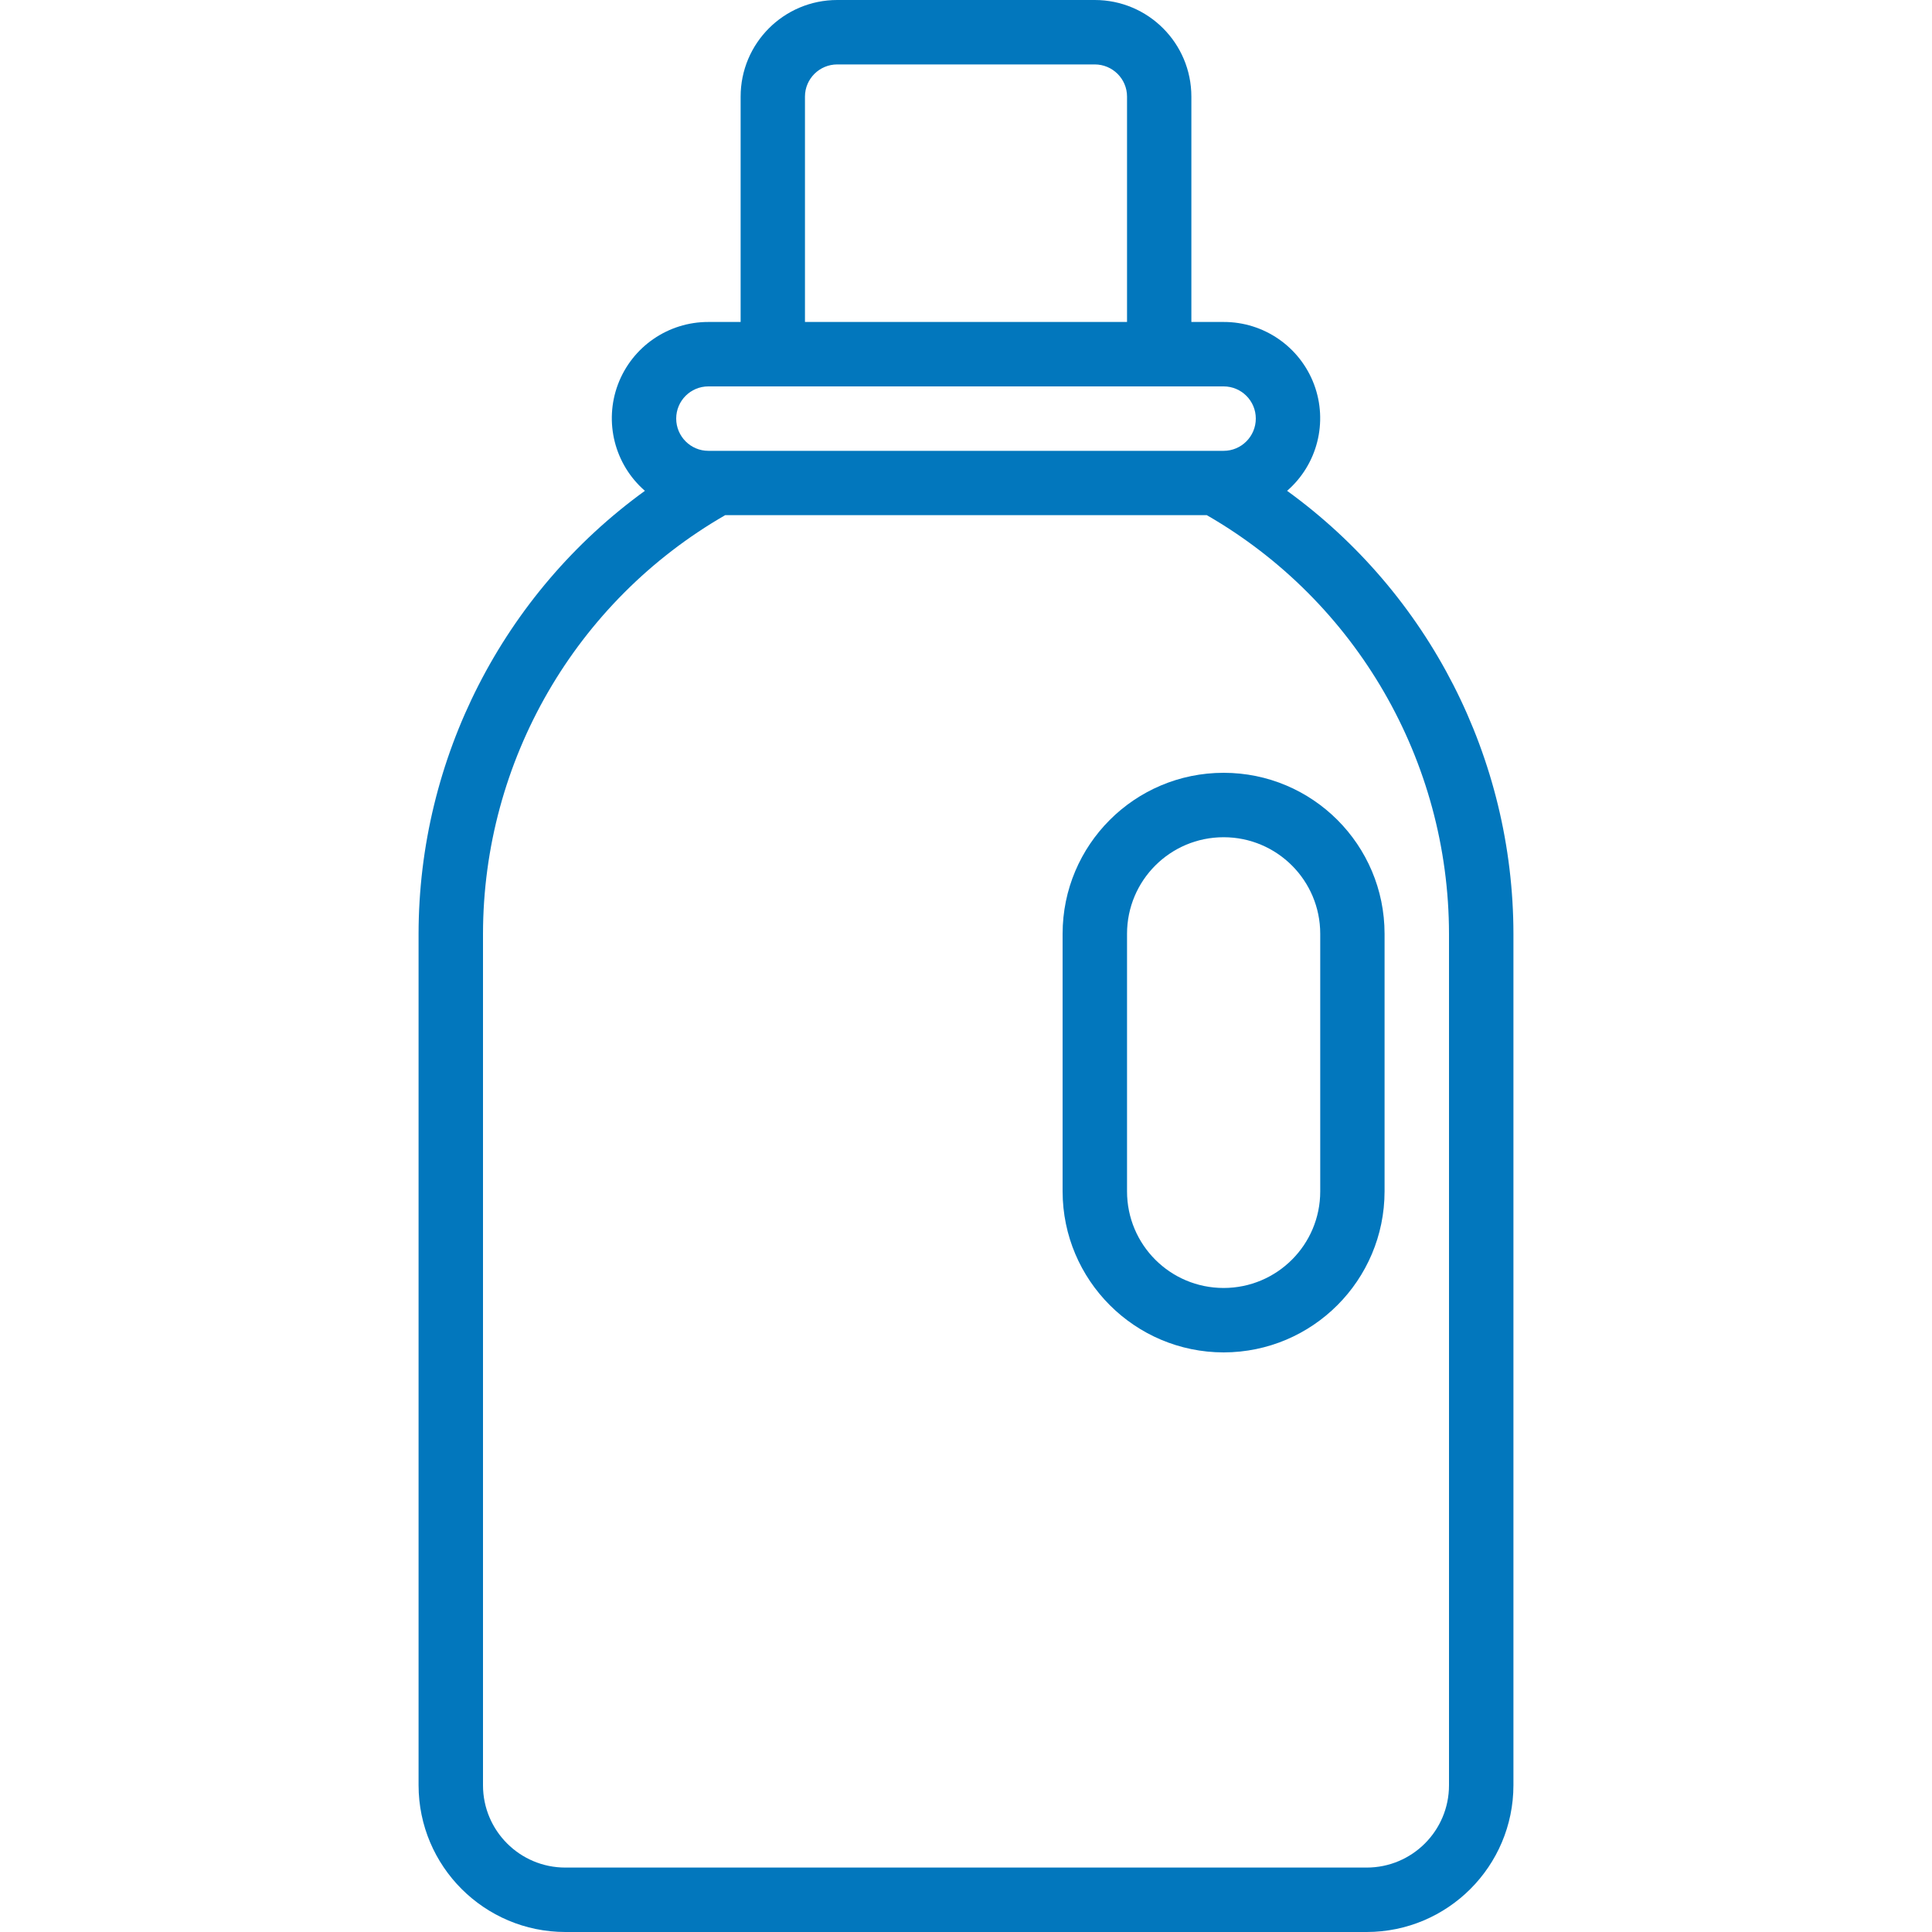 <?xml version="1.0" standalone="no"?><!-- Generator: Gravit.io --><svg xmlns="http://www.w3.org/2000/svg" xmlns:xlink="http://www.w3.org/1999/xlink" style="isolation:isolate" viewBox="0 0 20 20" width="20" height="20"><defs><clipPath id="_clipPath_wEThfxq1FB3E5TWb9pQjAQgFgwhzONt5"><rect width="20" height="20"/></clipPath></defs><g clip-path="url(#_clipPath_wEThfxq1FB3E5TWb9pQjAQgFgwhzONt5)"><g><path d=" M 4.333 9.667 L 4.333 18.481 C 4.334 19.32 5.014 19.999 5.852 20 L 14.148 20 C 14.986 19.999 15.666 19.32 15.667 18.481 L 15.667 9.667 C 15.665 7.851 14.794 6.146 13.324 5.081 C 13.638 4.808 13.749 4.369 13.603 3.979 C 13.456 3.589 13.083 3.332 12.667 3.333 L 12.333 3.333 L 12.333 1 C 12.333 0.448 11.886 0 11.333 0 L 8.667 0 C 8.114 0 7.667 0.448 7.667 1 L 7.667 3.333 L 7.333 3.333 C 6.917 3.332 6.544 3.589 6.397 3.979 C 6.251 4.369 6.362 4.808 6.676 5.081 C 5.206 6.146 4.335 7.851 4.333 9.667 Z  M 8.333 1 C 8.333 0.816 8.483 0.667 8.667 0.667 L 11.333 0.667 C 11.517 0.667 11.667 0.816 11.667 1 L 11.667 3.333 L 8.333 3.333 L 8.333 1 Z  M 7.333 4 L 12.667 4 C 12.851 4 13 4.149 13 4.333 C 13 4.517 12.851 4.667 12.667 4.667 L 7.333 4.667 C 7.149 4.667 7 4.517 7 4.333 C 7 4.149 7.149 4 7.333 4 Z  M 7.507 5.333 L 12.493 5.333 C 14.043 6.226 14.998 7.878 15 9.667 L 15 18.481 C 15 18.952 14.618 19.333 14.148 19.333 L 5.852 19.333 C 5.382 19.333 5 18.952 5 18.481 L 5 9.667 C 5.002 7.878 5.957 6.226 7.507 5.333 Z " fill="rgb(2,119,189)"/><path d=" M 12.667 14 C 13.587 13.999 14.332 13.253 14.333 12.333 L 14.333 9.667 C 14.333 8.746 13.587 8 12.667 8 C 11.746 8 11 8.746 11 9.667 L 11 12.333 C 11.001 13.253 11.747 13.999 12.667 14 Z  M 11.667 9.667 C 11.667 9.114 12.114 8.667 12.667 8.667 C 13.219 8.667 13.667 9.114 13.667 9.667 L 13.667 12.333 C 13.667 12.886 13.219 13.333 12.667 13.333 C 12.114 13.333 11.667 12.886 11.667 12.333 L 11.667 9.667 Z " fill="rgb(2,119,189)"/></g></g></svg>
